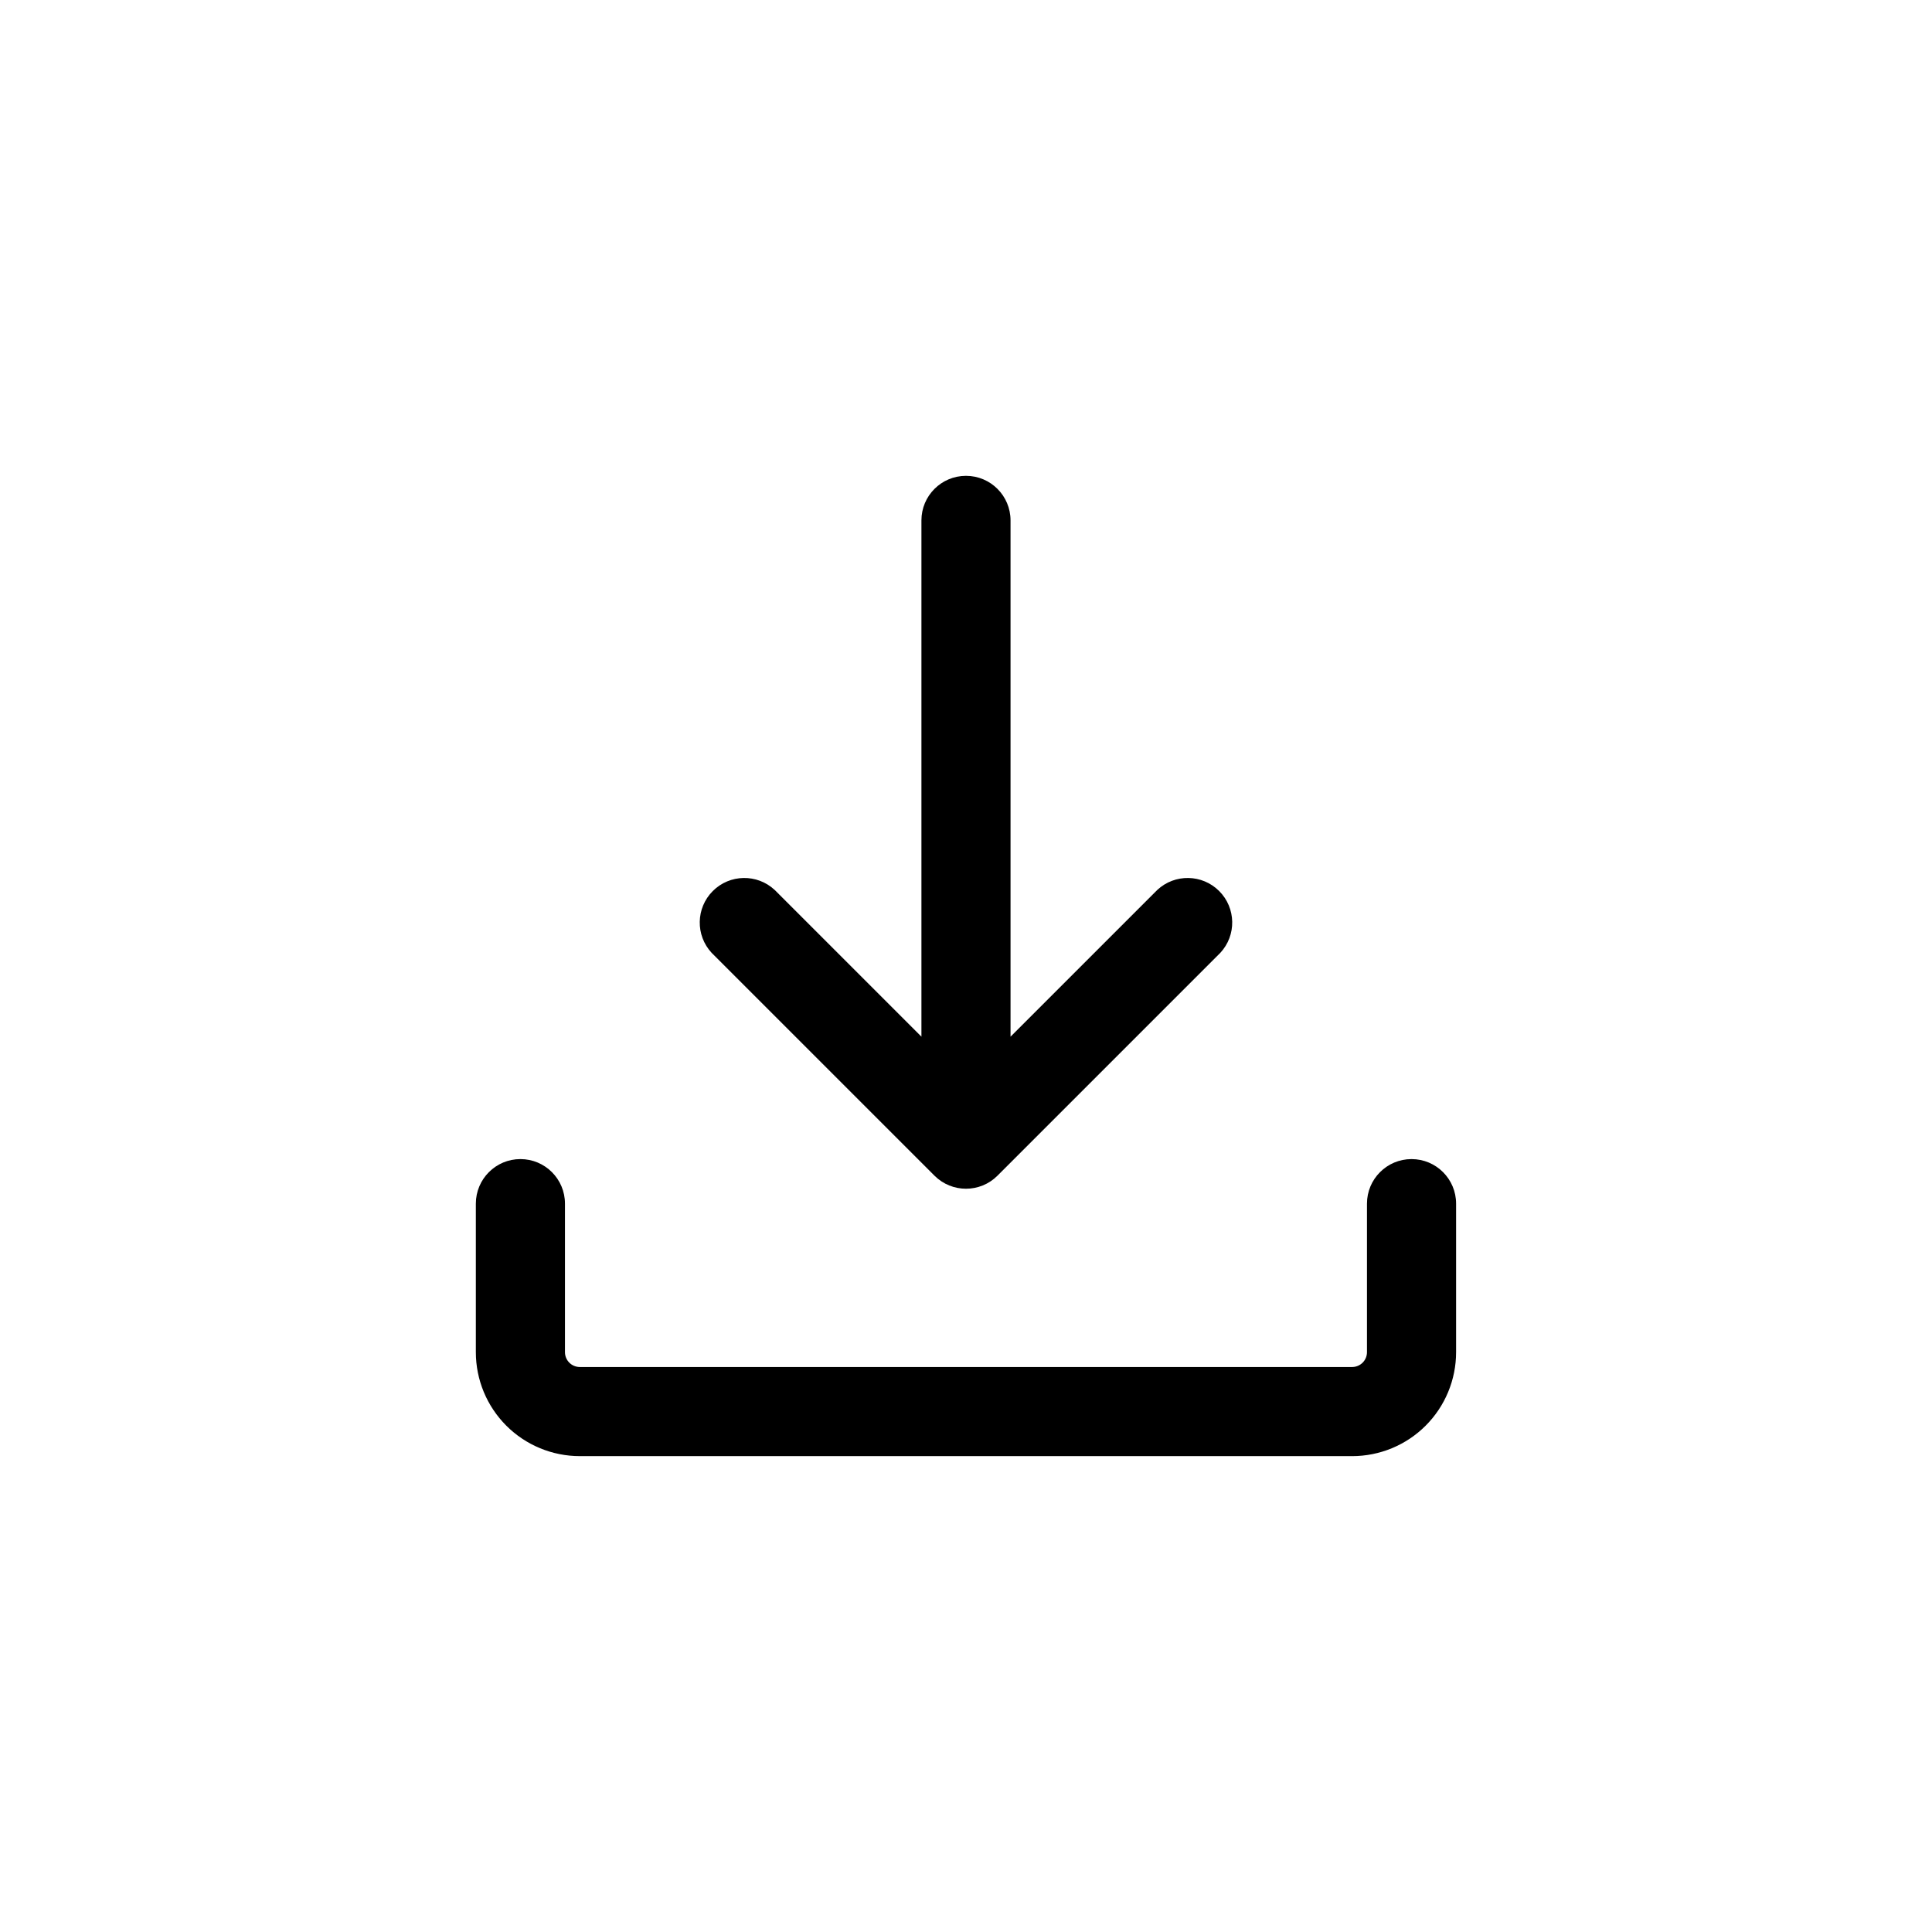 <?xml version="1.0" encoding="UTF-8"?>
<!-- Uploaded to: ICON Repo, www.iconrepo.com, Generator: ICON Repo Mixer Tools -->
<svg fill="#000000" width="800px" height="800px" version="1.1" viewBox="144 144 512 512" xmlns="http://www.w3.org/2000/svg">
 <g>
  <path d="m391.65 455.57c4.613 4.606 12.082 4.606 16.691 0l59.039-59.039c4.336-4.652 4.207-11.902-0.289-16.398-4.496-4.496-11.746-4.625-16.398-0.289l-38.891 38.887v-136.82c0-6.519-5.285-11.809-11.805-11.809-6.523 0-11.809 5.289-11.809 11.809v136.82l-38.887-38.887h-0.004c-4.652-4.336-11.902-4.207-16.398 0.289-4.496 4.496-4.625 11.746-0.289 16.398z"/>
  <path d="m297.66 529.89h204.67c7.305 0 14.312-2.902 19.48-8.07 5.168-5.168 8.07-12.176 8.07-19.48v-39.359c0-6.523-5.285-11.809-11.809-11.809-6.519 0-11.809 5.285-11.809 11.809v39.359c0 1.043-0.414 2.043-1.152 2.781-0.738 0.738-1.738 1.152-2.781 1.152h-204.67c-2.176 0-3.938-1.762-3.938-3.934v-39.359c0-6.523-5.285-11.809-11.809-11.809-6.519 0-11.809 5.285-11.809 11.809v39.359c0 7.305 2.902 14.312 8.07 19.48 5.168 5.168 12.176 8.07 19.484 8.07z"/>
 </g>
</svg>